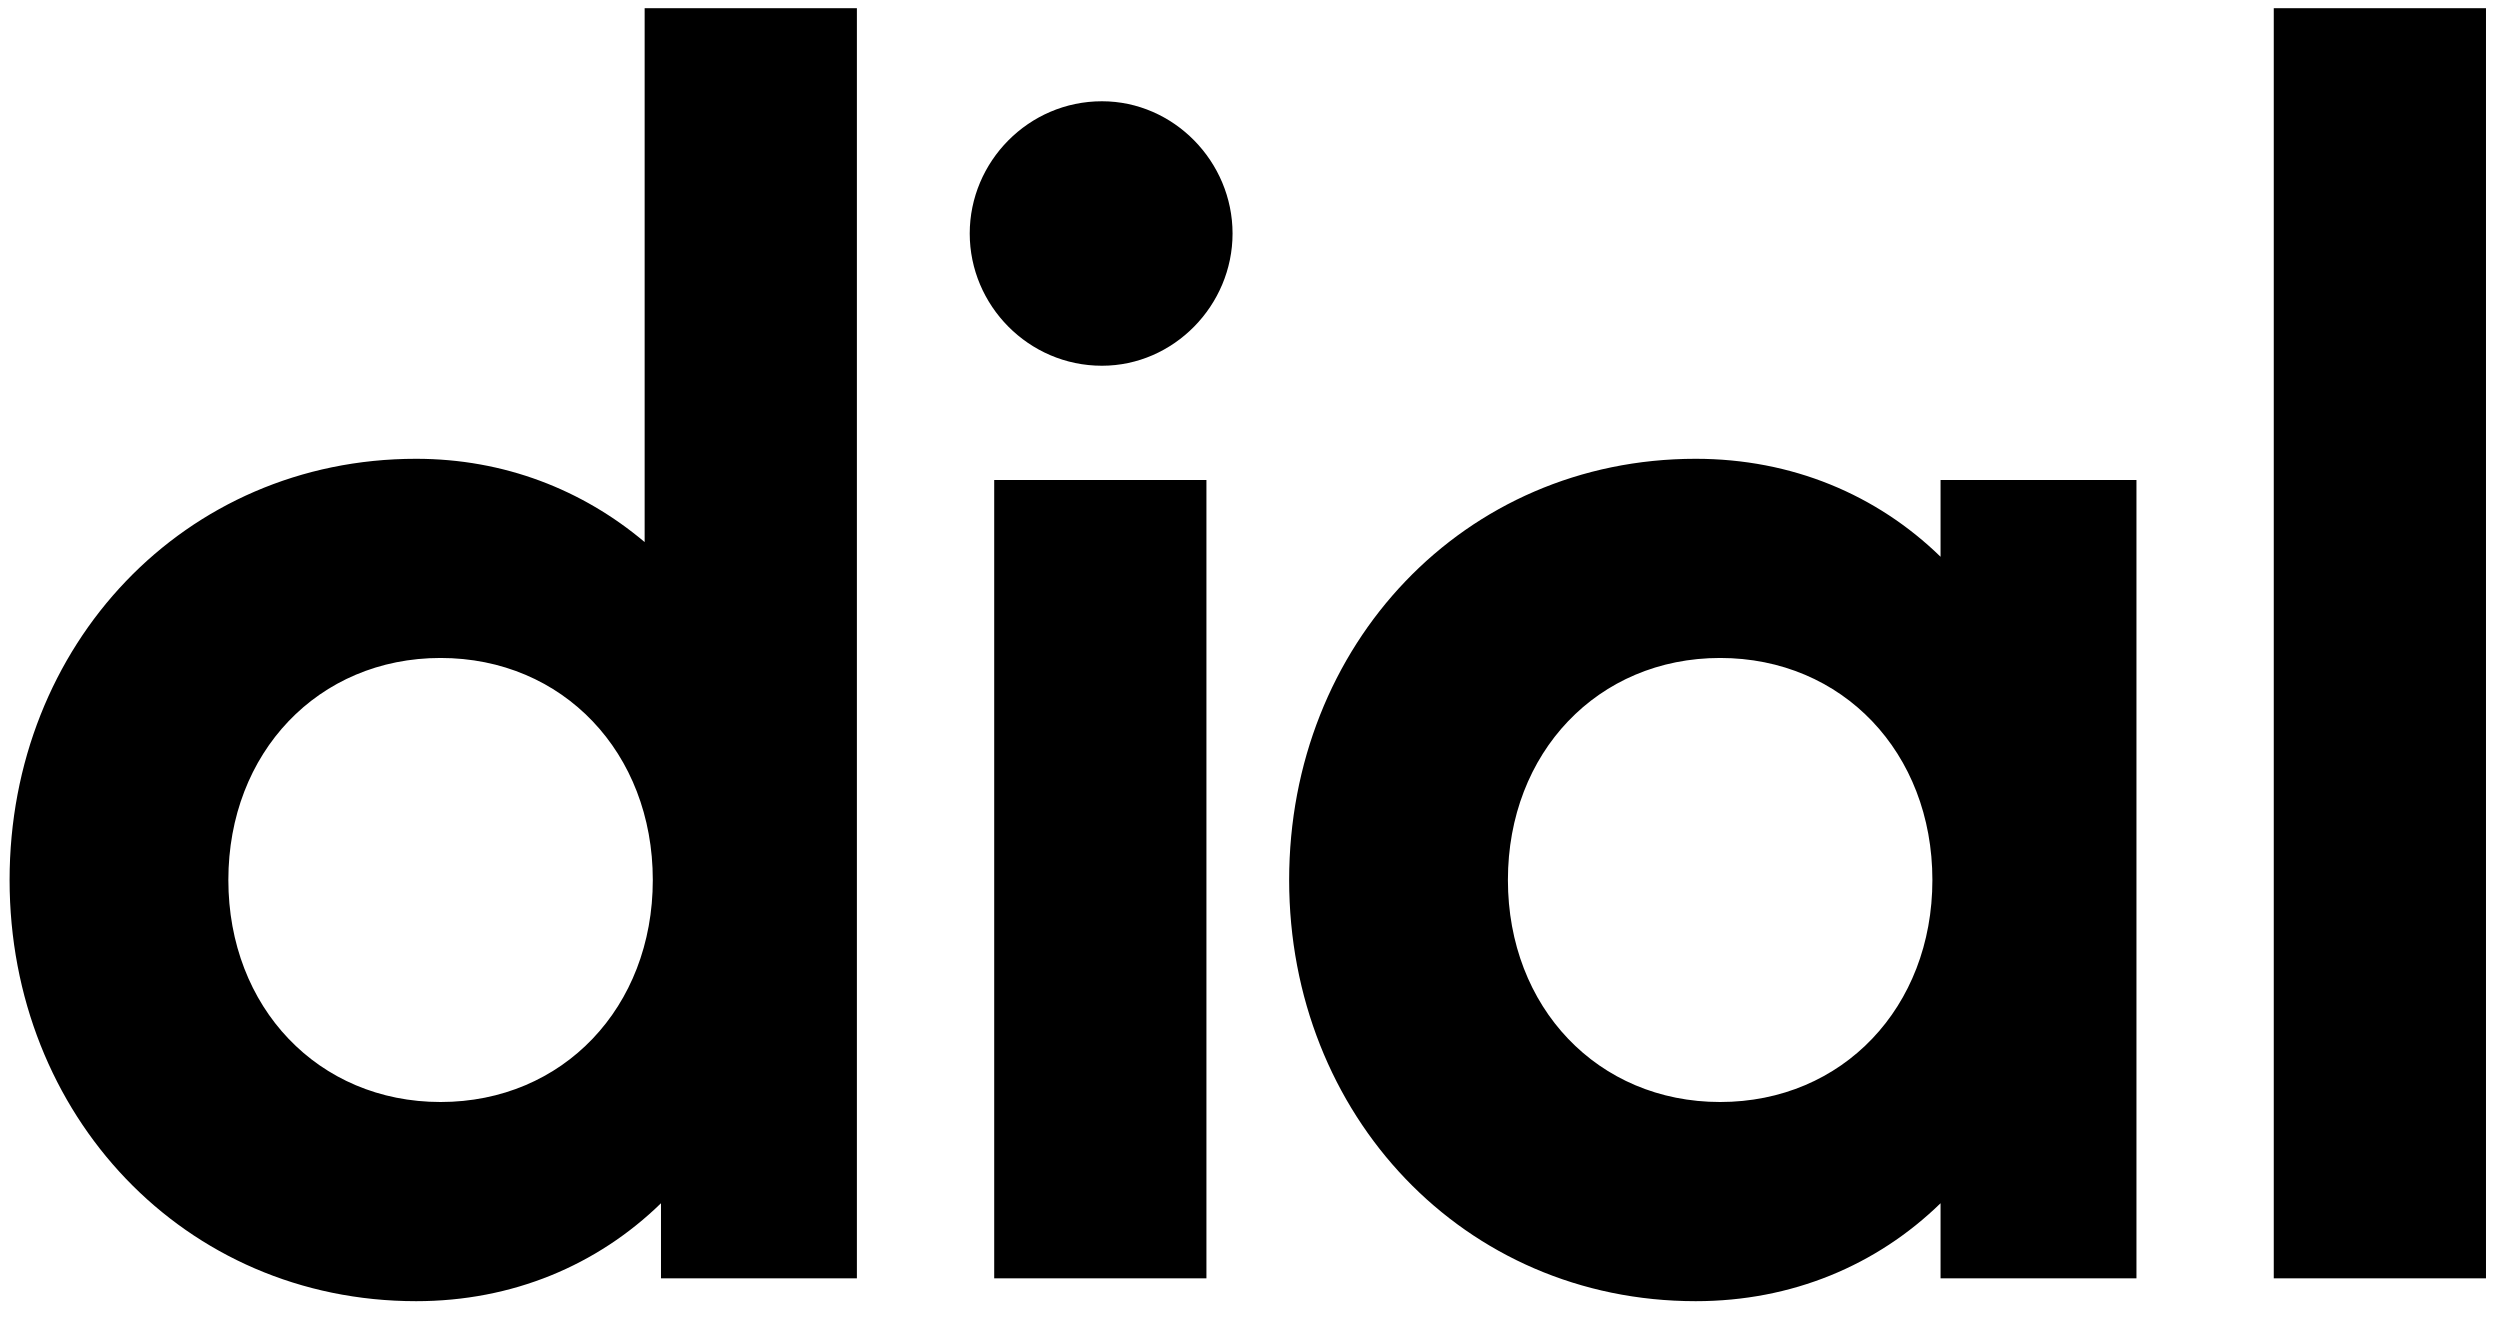 <svg width="91" height="48" viewBox="0 0 91 48" fill="none" xmlns="http://www.w3.org/2000/svg">
<path d="M23.465 0.299H31.191V46.531H24.06V43.798C21.742 46.056 18.652 47.363 15.146 47.363C6.708 47.363 0.349 40.589 0.349 32.032C0.349 23.475 6.708 16.7 15.146 16.7C18.355 16.7 21.207 17.829 23.465 19.731V0.299ZM16.037 40.113C20.494 40.113 23.762 36.667 23.762 32.032C23.762 27.397 20.494 23.95 16.037 23.95C11.581 23.95 8.312 27.397 8.312 32.032C8.312 36.667 11.581 40.113 16.037 40.113ZM40.111 13.313C37.437 13.313 35.298 11.114 35.298 8.5C35.298 5.885 37.437 3.686 40.111 3.686C42.726 3.686 44.865 5.885 44.865 8.5C44.865 11.114 42.726 13.313 40.111 13.313ZM36.189 17.473H43.914V46.531H36.189V17.473ZM70.636 17.473H77.767V46.531H70.636V43.798C68.318 46.056 65.228 47.363 61.722 47.363C53.284 47.363 46.925 40.589 46.925 32.032C46.925 23.475 53.284 16.7 61.722 16.7C65.228 16.7 68.318 18.008 70.636 20.266V17.473ZM62.613 40.113C67.07 40.113 70.339 36.667 70.339 32.032C70.339 27.397 67.07 23.95 62.613 23.95C58.157 23.95 54.888 27.397 54.888 32.032C54.888 36.667 58.157 40.113 62.613 40.113ZM82.765 0.299H90.49V46.531H82.765V0.299Z" fill="black"/>
</svg>
